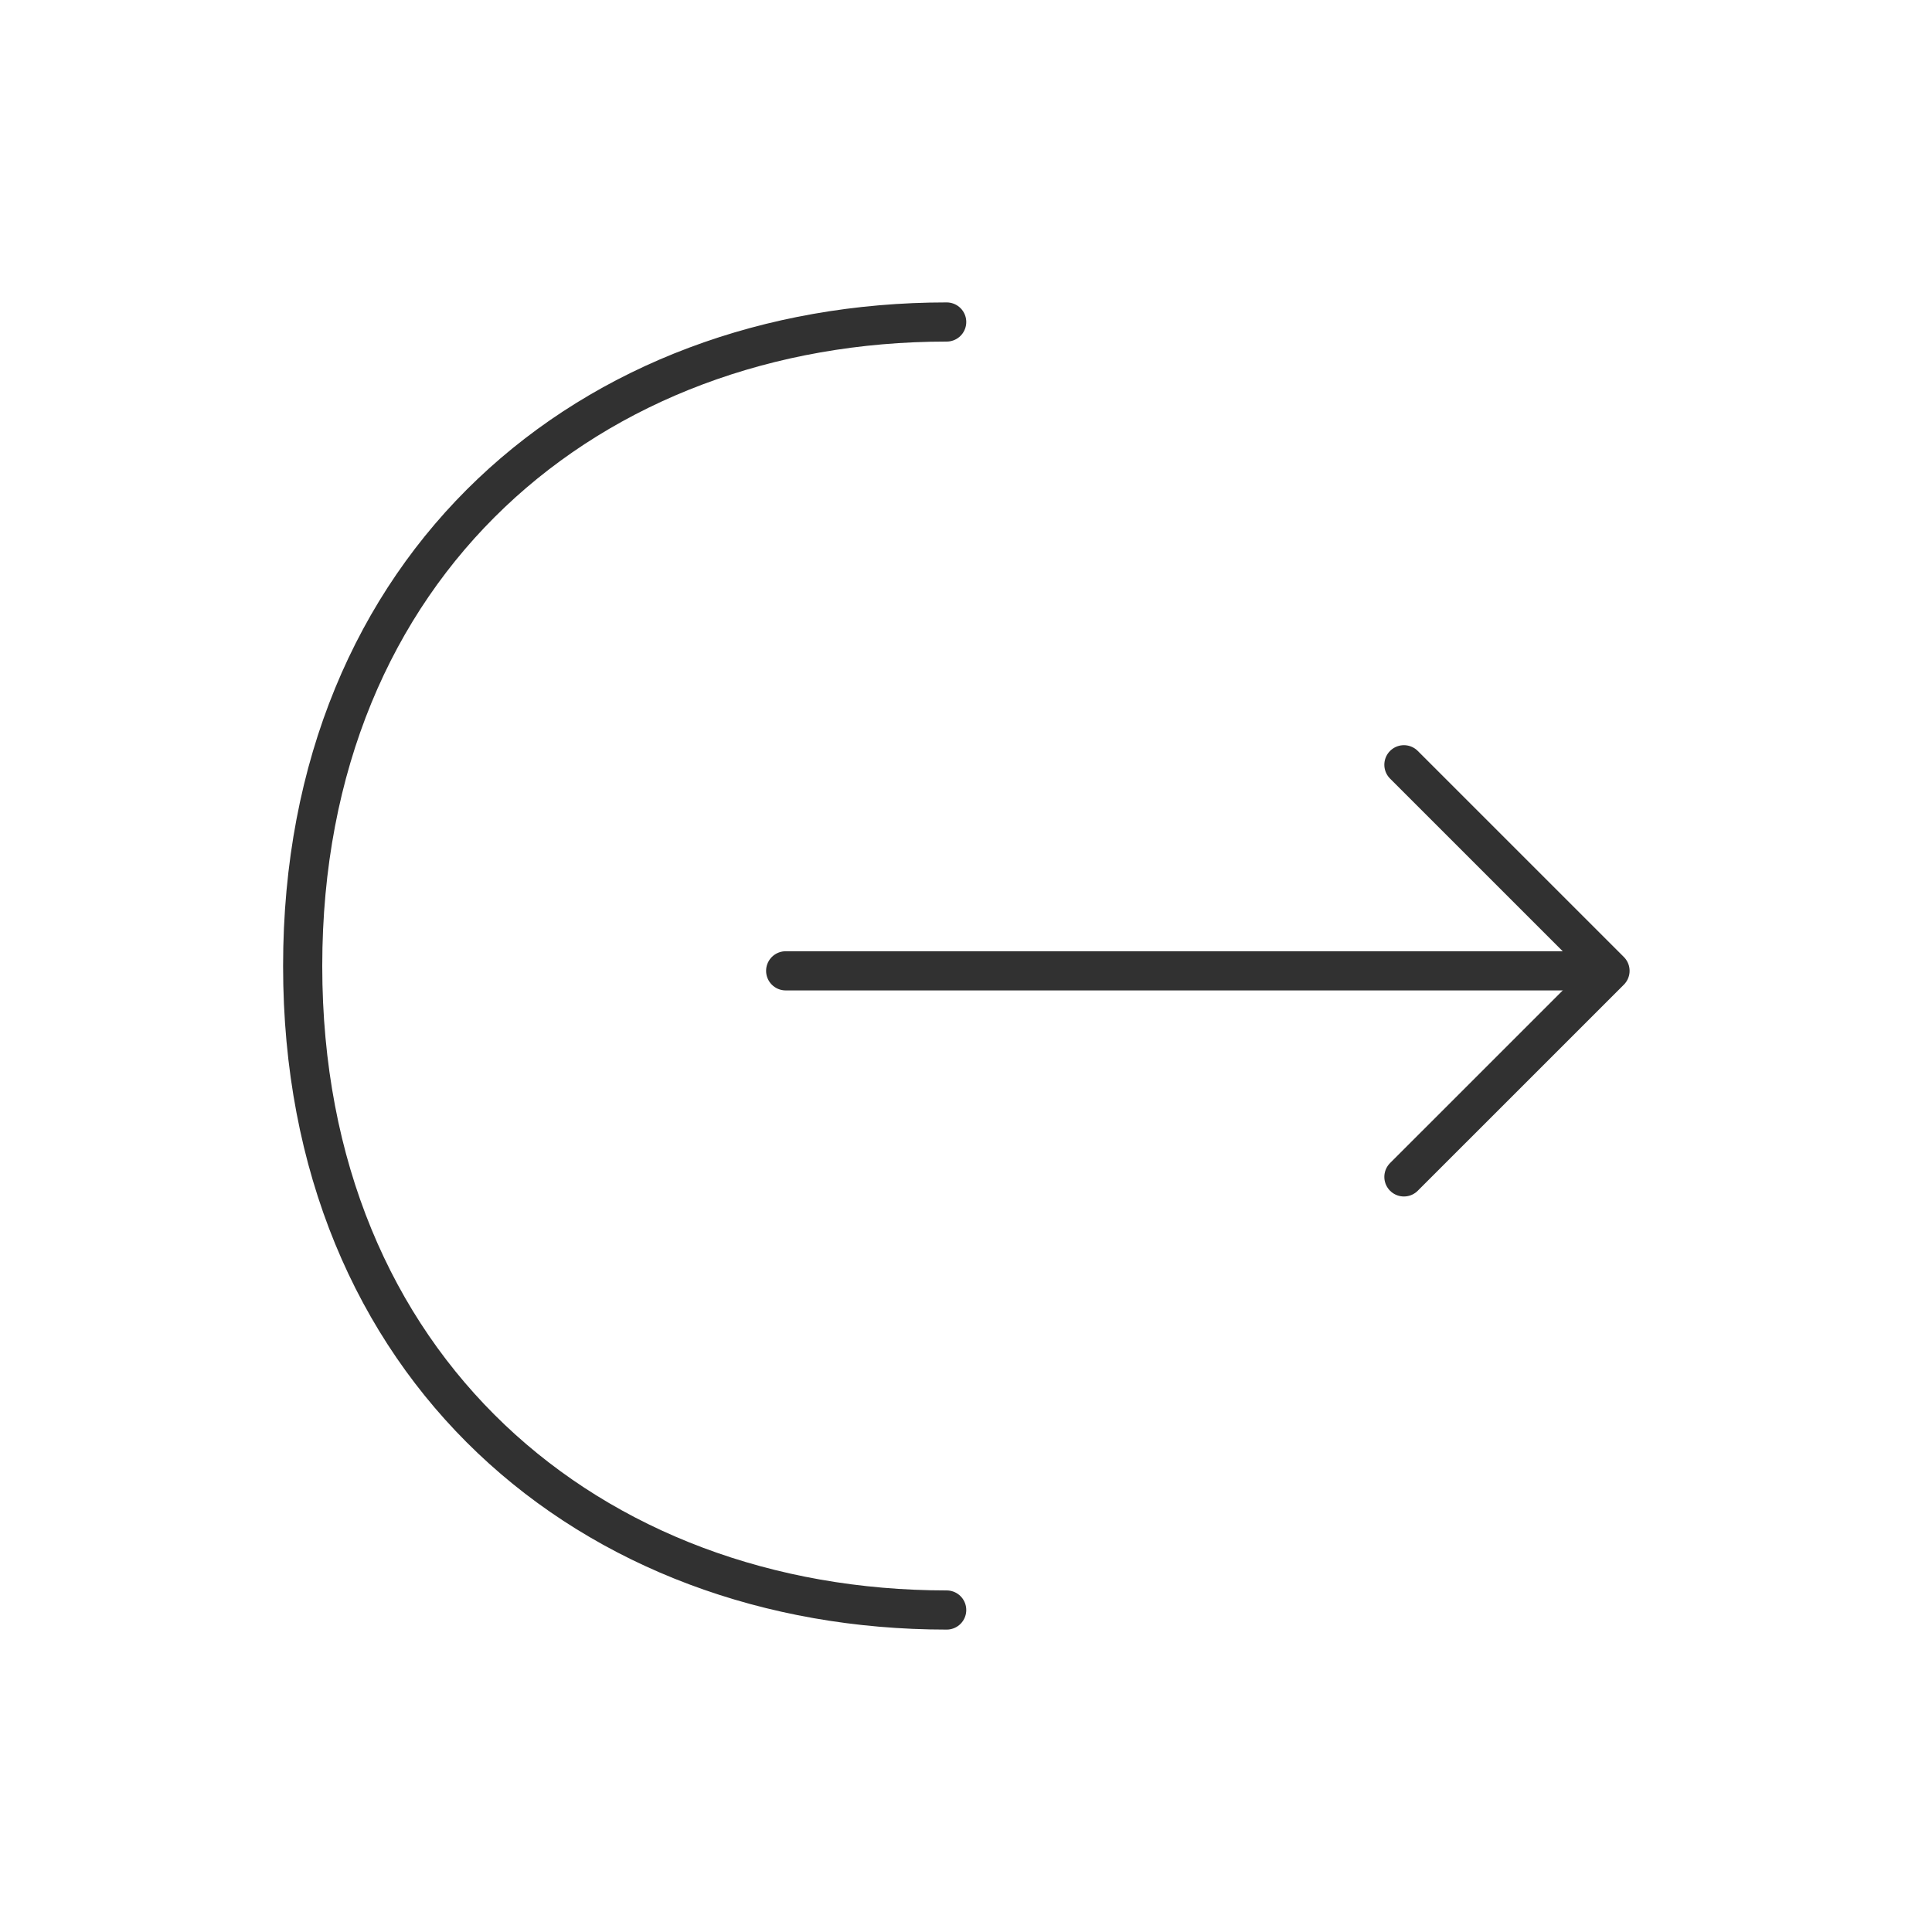 <svg width="74" height="74" viewBox="0 0 74 74" fill="none" xmlns="http://www.w3.org/2000/svg">
<path d="M53.773 45.078L61.667 37.185L53.773 29.292" stroke="#313131" stroke-width="1.5" stroke-miterlimit="10" stroke-linecap="round" stroke-linejoin="round"/>
<path d="M30.093 37.185H61.451" stroke="#313131" stroke-width="1.5" stroke-miterlimit="10" stroke-linecap="round" stroke-linejoin="round"/>
<path d="M36.26 61.667C22.632 61.667 11.593 52.417 11.593 37C11.593 21.583 22.632 12.333 36.26 12.333" stroke="#313131" stroke-width="1.5" stroke-miterlimit="10" stroke-linecap="round" stroke-linejoin="round"/>
</svg>

